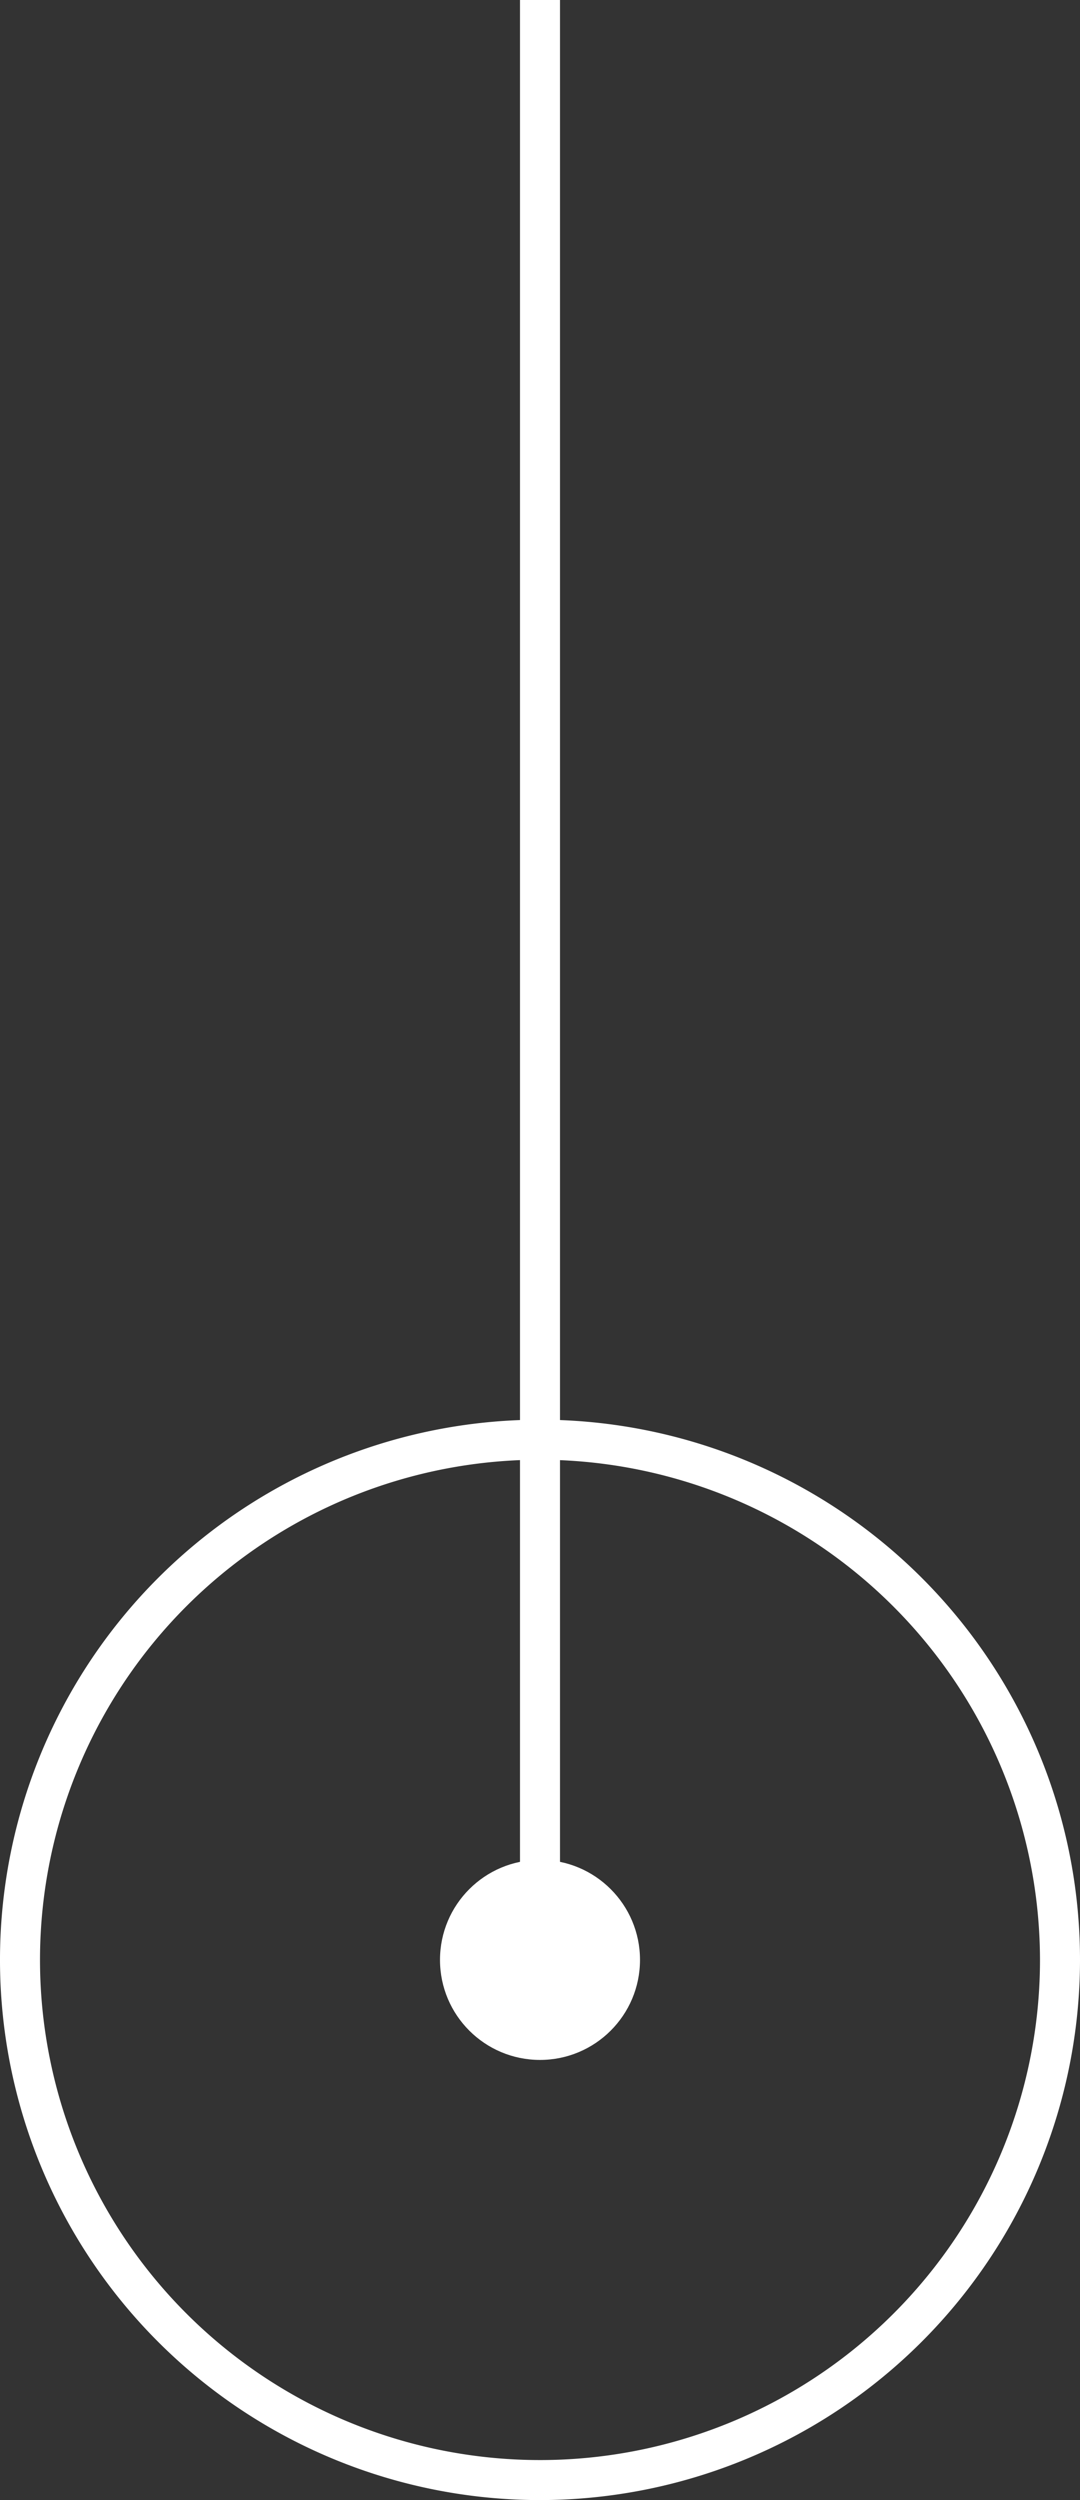 <svg xmlns="http://www.w3.org/2000/svg" viewBox="0 0 27 62.48"><rect x="0" y="0" width="27" height="62.48" fill="#333333" stroke="none"/><defs><style>.cls-1{fill:#fff;}</style></defs><title>アセット 4</title><g id="レイヤー_2" data-name="レイヤー 2"><g id="レイヤー_1-2" data-name="レイヤー 1"><path class="cls-1" d="M13.5,62.48A13.5,13.5,0,1,1,27,49,13.51,13.51,0,0,1,13.5,62.48Zm0-26A12.5,12.5,0,1,0,26,49,12.52,12.52,0,0,0,13.5,36.48Z"/><circle class="cls-1" cx="13.5" cy="48.98" r="2.5"/><rect class="cls-1" x="13" width="1" height="47.52"/></g></g></svg>